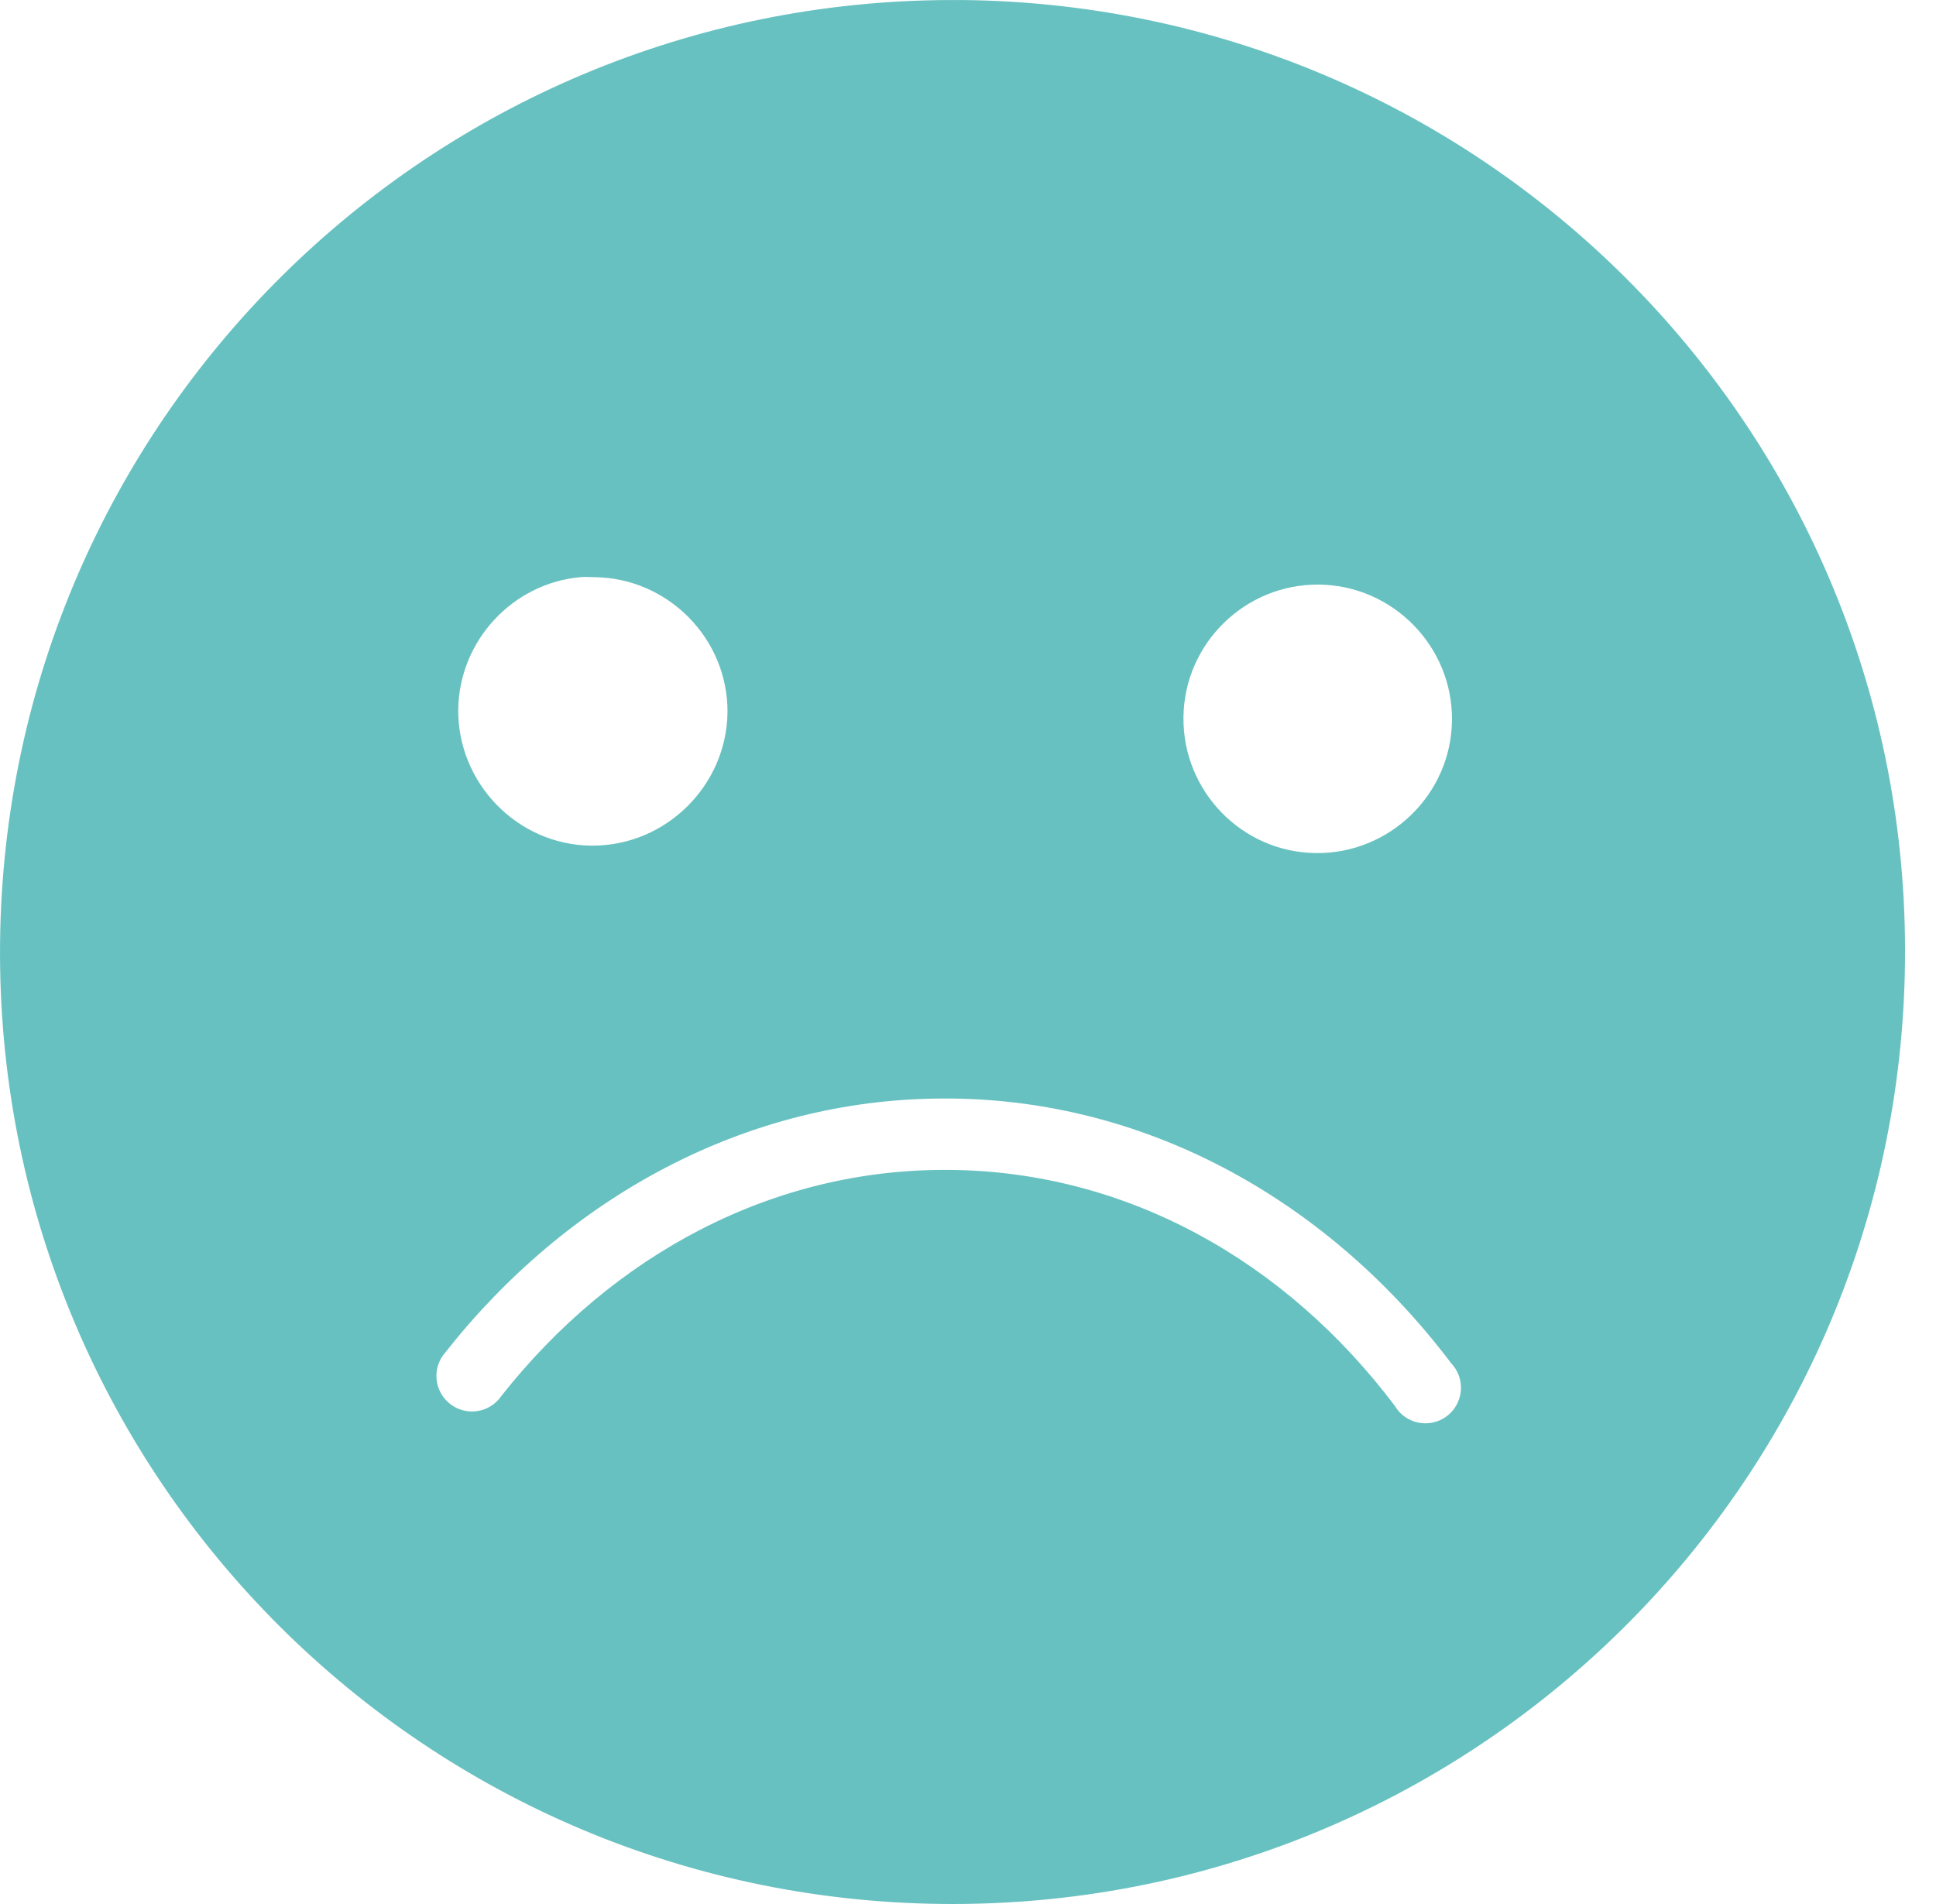 <svg width="61" height="60" viewBox="0 0 61 60" fill="none" xmlns="http://www.w3.org/2000/svg">
<path fill-rule="evenodd" clip-rule="evenodd" d="M0.002 29.695C0.181 13.232 13.545 0.037 29.953 0.001L30.022 0.001C30.125 1.43832e-05 30.222 -0 30.328 0.001C46.913 0.174 60.203 13.72 60.023 30.303C59.85 46.888 46.281 60.171 29.696 59.998C13.112 59.825 -0.171 46.279 0.002 29.695ZM18.601 18.185H18.601H18.601C18.494 18.181 18.383 18.178 18.282 18.188L18.282 18.188C16.155 18.382 14.467 20.186 14.438 22.36C14.418 24.681 16.306 26.628 18.633 26.648C20.959 26.669 22.891 24.774 22.922 22.453C22.942 20.131 21.051 18.211 18.727 18.188C18.686 18.187 18.644 18.186 18.601 18.185H18.601H18.601ZM41.554 18.422C43.88 18.442 45.769 20.363 45.749 22.688L45.749 22.687V22.711C45.719 25.03 43.79 26.91 41.461 26.882C39.136 26.859 37.269 24.936 37.289 22.616H37.289V22.593C37.318 20.272 39.233 18.401 41.554 18.422L41.554 18.422ZM29.976 34.617C29.877 34.617 29.769 34.617 29.671 34.617L29.672 34.617C23.459 34.644 17.869 37.751 14.039 42.609C13.831 42.839 13.729 43.145 13.755 43.455C13.782 43.763 13.935 44.048 14.179 44.239C14.422 44.431 14.735 44.513 15.041 44.466C15.348 44.419 15.621 44.247 15.797 43.991H15.796C19.316 39.528 24.374 36.804 29.952 36.867C35.531 36.923 40.517 39.754 43.944 44.296C44.105 44.572 44.377 44.767 44.69 44.83C45.003 44.893 45.329 44.82 45.585 44.628C45.84 44.436 46.002 44.144 46.029 43.825C46.056 43.507 45.946 43.192 45.725 42.96L45.725 42.961C41.936 37.941 36.305 34.681 29.976 34.617Z" fill="#68C1C1"/>
</svg>
